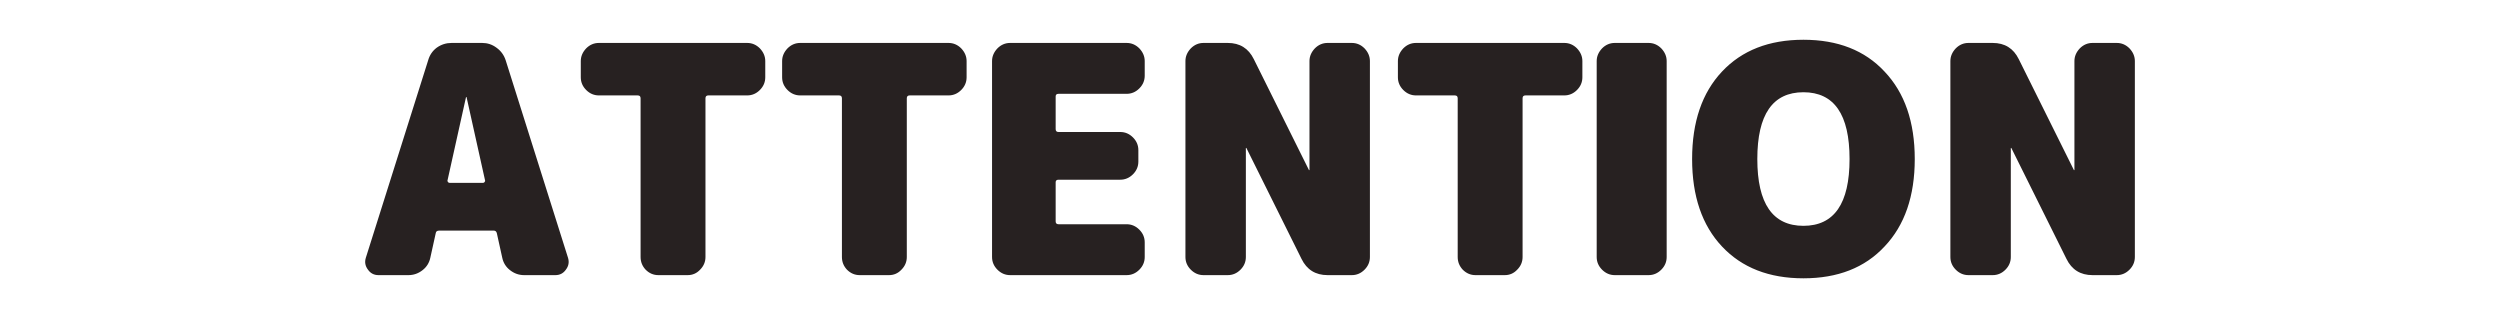 
<svg xmlns="http://www.w3.org/2000/svg" version="1.1" xmlns:xlink="http://www.w3.org/1999/xlink" preserveAspectRatio="none" x="0px" y="0px" width="393px" height="50px" viewBox="0 0 393 50">
<defs>
<g id="Layer0_0_FILL">
<path fill="#272121" stroke="none" d="
M 82.4 43.25
L 87.3 43.25
Q 88.35 43.25 88.95 42.4 89.6 41.55 89.3 40.55
L 79.5 9.5
Q 79.1 8.25 78.05 7.5 77.05 6.75 75.8 6.75
L 71 6.75
Q 69.7 6.75 68.65 7.5 67.65 8.25 67.3 9.5
L 57.5 40.55
Q 57.2 41.55 57.85 42.4 58.45 43.25 59.5 43.25
L 64.2 43.25
Q 65.45 43.25 66.45 42.45 67.4 41.7 67.65 40.5
L 68.5 36.65
Q 68.55 36.25 69.05 36.25
L 77.6 36.25
Q 78 36.25 78.1 36.65
L 78.95 40.5
Q 79.2 41.7 80.15 42.45 81.15 43.25 82.4 43.25
M 73.3 15.25
Q 73.35 15.25 73.35 15.3
L 76.25 28.35
Q 76.3 28.5 76.15 28.65 76.05 28.75 75.9 28.75
L 70.7 28.75
Q 70.55 28.75 70.45 28.65 70.3 28.5 70.35 28.35
L 73.25 15.3
Q 73.25 15.25 73.3 15.25
M 110.9 15.45
Q 110.9 15 111.35 15
L 117.45 15
Q 118.6 15 119.45 14.15 120.3 13.3 120.3 12.15
L 120.3 9.6
Q 120.3 8.5 119.45 7.6 118.6 6.75 117.45 6.75
L 94.15 6.75
Q 93 6.75 92.15 7.6 91.3 8.5 91.3 9.6
L 91.3 12.15
Q 91.3 13.3 92.15 14.15 93 15 94.15 15
L 100.25 15
Q 100.7 15 100.7 15.45
L 100.7 40.4
Q 100.7 41.55 101.5 42.4 102.35 43.25 103.5 43.25
L 108.1 43.25
Q 109.25 43.25 110.05 42.4 110.9 41.55 110.9 40.4
L 110.9 15.45
M 151.95 12.15
L 151.95 9.6
Q 151.95 8.5 151.1 7.6 150.25 6.75 149.1 6.75
L 125.8 6.75
Q 124.65 6.75 123.8 7.6 122.95 8.5 122.95 9.6
L 122.95 12.15
Q 122.95 13.3 123.8 14.15 124.65 15 125.8 15
L 131.9 15
Q 132.35 15 132.35 15.45
L 132.35 40.4
Q 132.35 41.55 133.15 42.4 134 43.25 135.15 43.25
L 139.75 43.25
Q 140.9 43.25 141.7 42.4 142.55 41.55 142.55 40.4
L 142.55 15.45
Q 142.55 15 143 15
L 149.1 15
Q 150.25 15 151.1 14.15 151.95 13.3 151.95 12.15
M 179.1 7.6
Q 178.25 6.75 177.1 6.75
L 158.8 6.75
Q 157.65 6.75 156.8 7.6 155.95 8.5 155.95 9.6
L 155.95 40.4
Q 155.95 41.55 156.8 42.4 157.65 43.25 158.8 43.25
L 177.1 43.25
Q 178.25 43.25 179.1 42.4 179.95 41.55 179.95 40.4
L 179.95 38.1
Q 179.95 36.95 179.1 36.1 178.25 35.25 177.1 35.25
L 166.4 35.25
Q 165.95 35.25 165.95 34.8
L 165.95 28.65
Q 165.95 28.25 166.4 28.25
L 176.1 28.25
Q 177.25 28.25 178.1 27.4 178.95 26.55 178.95 25.4
L 178.95 23.6
Q 178.95 22.45 178.1 21.6 177.25 20.75 176.1 20.75
L 166.4 20.75
Q 165.95 20.75 165.95 20.3
L 165.95 15.15
Q 165.95 14.75 166.4 14.75
L 177.1 14.75
Q 178.25 14.75 179.1 13.9 179.95 13.05 179.95 11.9
L 179.95 9.6
Q 179.95 8.5 179.1 7.6
M 215.35 9.6
Q 215.35 8.5 214.5 7.6 213.65 6.75 212.5 6.75
L 208.7 6.75
Q 207.55 6.75 206.7 7.6 205.85 8.5 205.85 9.6
L 205.85 26.7
Q 205.85 26.75 205.8 26.75 205.75 26.75 205.75 26.7
L 197.1 9.3
Q 195.85 6.75 193 6.75
L 189.2 6.75
Q 188.05 6.75 187.2 7.6 186.35 8.5 186.35 9.6
L 186.35 40.4
Q 186.35 41.55 187.2 42.4 188.05 43.25 189.2 43.25
L 193 43.25
Q 194.15 43.25 195 42.4 195.85 41.55 195.85 40.4
L 195.85 23.3
Q 195.85 23.25 195.9 23.25 195.95 23.25 195.95 23.3
L 204.6 40.7
Q 205.85 43.25 208.7 43.25
L 212.5 43.25
Q 213.65 43.25 214.5 42.4 215.35 41.55 215.35 40.4
L 215.35 9.6
M 247.9 7.6
Q 247.05 6.75 245.9 6.75
L 222.6 6.75
Q 221.45 6.75 220.6 7.6 219.75 8.5 219.75 9.6
L 219.75 12.15
Q 219.75 13.3 220.6 14.15 221.45 15 222.6 15
L 228.7 15
Q 229.15 15 229.15 15.45
L 229.15 40.4
Q 229.15 41.55 229.95 42.4 230.8 43.25 231.95 43.25
L 236.55 43.25
Q 237.7 43.25 238.5 42.4 239.35 41.55 239.35 40.4
L 239.35 15.45
Q 239.35 15 239.8 15
L 245.9 15
Q 247.05 15 247.9 14.15 248.75 13.3 248.75 12.15
L 248.75 9.6
Q 248.75 8.5 247.9 7.6
M 261.15 7.6
Q 260.3 6.75 259.15 6.75
L 253.85 6.75
Q 252.7 6.75 251.85 7.6 251 8.5 251 9.6
L 251 40.4
Q 251 41.55 251.85 42.4 252.7 43.25 253.85 43.25
L 259.15 43.25
Q 260.3 43.25 261.15 42.4 262 41.55 262 40.4
L 262 9.6
Q 262 8.5 261.15 7.6
M 296.25 11.25
Q 291.6 6.25 283.5 6.25 275.4 6.25 270.7 11.25 266 16.25 266 25 266 33.75 270.7 38.75 275.4 43.75 283.5 43.75 291.6 43.75 296.25 38.75 301 33.75 301 25 301 16.25 296.25 11.25
M 290.75 25
Q 290.75 35.5 283.5 35.5 276.25 35.5 276.25 25 276.25 14.5 283.5 14.5 290.75 14.5 290.75 25
M 332.75 6.75
L 328.95 6.75
Q 327.8 6.75 326.95 7.6 326.1 8.5 326.1 9.6
L 326.1 26.7
Q 326.1 26.75 326.05 26.75 326 26.75 326 26.7
L 317.35 9.3
Q 316.1 6.75 313.25 6.75
L 309.45 6.75
Q 308.3 6.75 307.45 7.6 306.6 8.5 306.6 9.6
L 306.6 40.4
Q 306.6 41.55 307.45 42.4 308.3 43.25 309.45 43.25
L 313.25 43.25
Q 314.4 43.25 315.25 42.4 316.1 41.55 316.1 40.4
L 316.1 23.3
Q 316.1 23.25 316.15 23.25 316.2 23.25 316.2 23.3
L 324.85 40.7
Q 326.1 43.25 328.95 43.25
L 332.75 43.25
Q 333.9 43.25 334.75 42.4 335.6 41.55 335.6 40.4
L 335.6 9.6
Q 335.6 8.5 334.75 7.6 333.9 6.75 332.75 6.75 Z"/>
</g>
</defs>

<g transform="matrix( 1, 0, 0, 1, 0,0) ">
<use xlink:href="#Layer0_0_FILL"/>
</g>
</svg>
